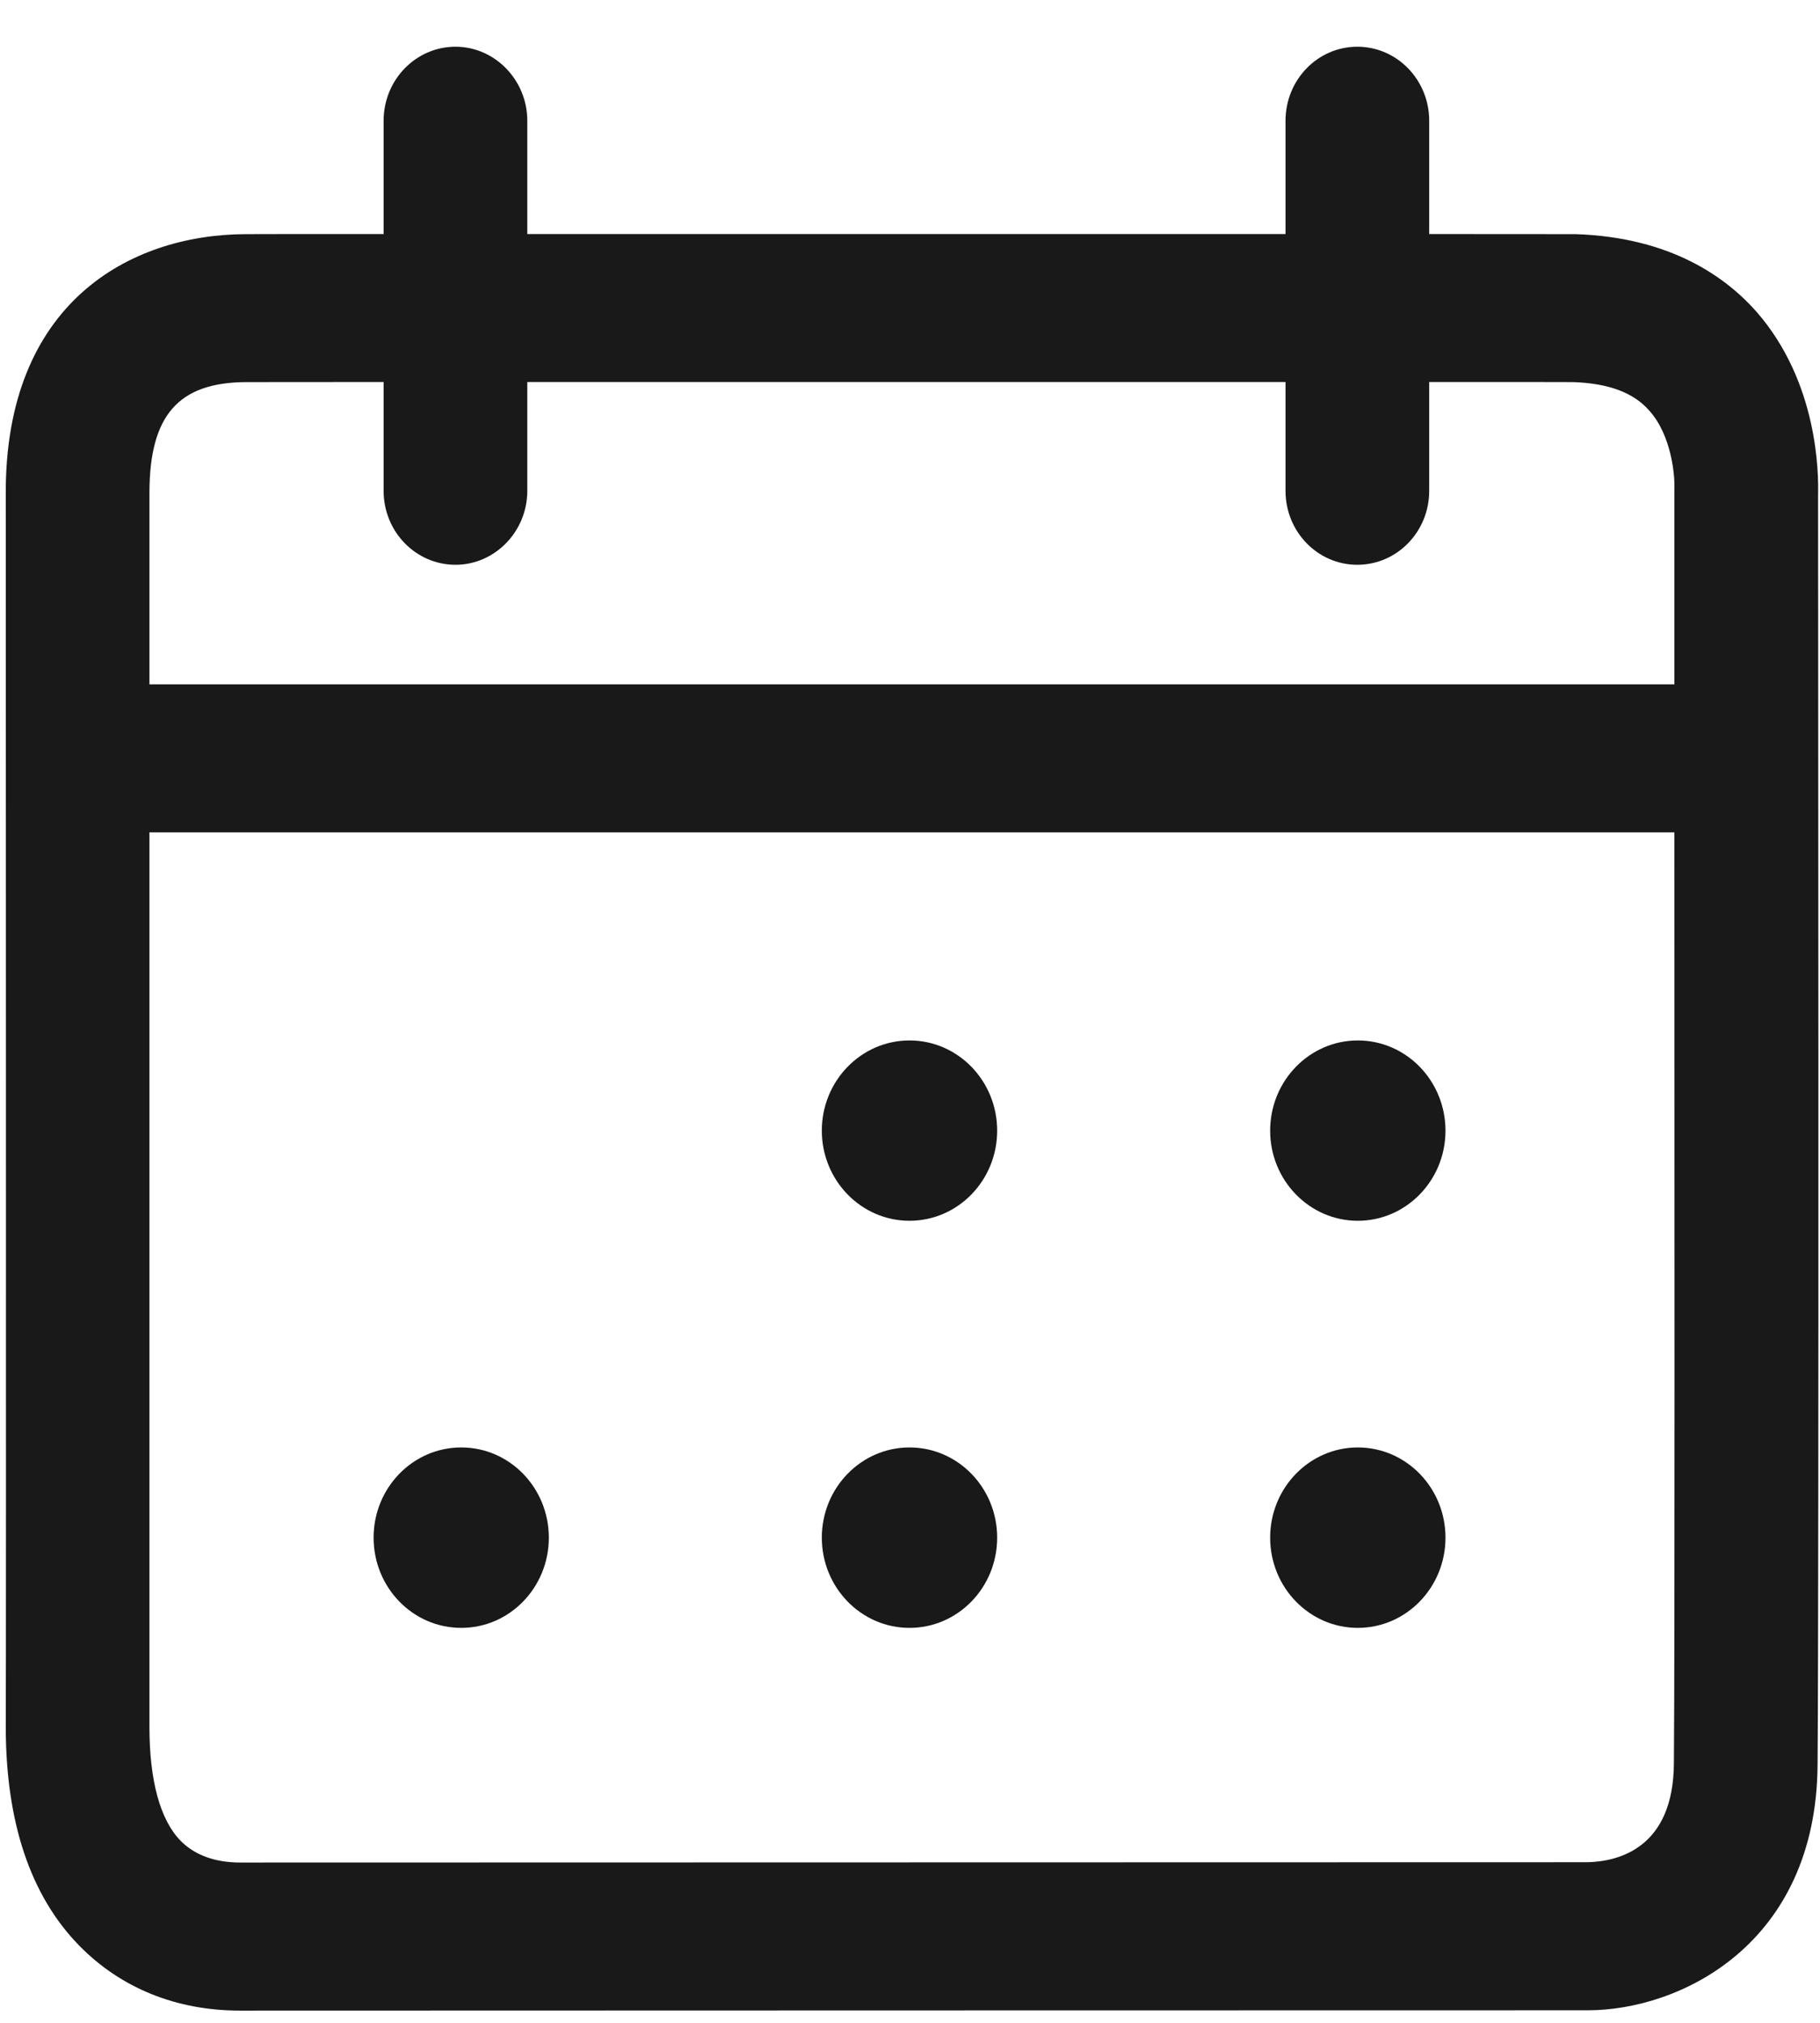 <?xml version="1.0" encoding="UTF-8"?>
<svg width="18px" height="20px" viewBox="0 0 18 20" version="1.1" xmlns="http://www.w3.org/2000/svg" xmlns:xlink="http://www.w3.org/1999/xlink">
    <!-- Generator: Sketch 47.1 (45422) - http://www.bohemiancoding.com/sketch -->
    <title>9E</title>
    <desc>Created with Sketch.</desc>
    <defs></defs>
    <g id="Page-1" stroke="none" stroke-width="1" fill="none" fill-rule="evenodd">
        <g id="ข่าวสารทั้งหมด" transform="translate(-902, -562)" fill="#1A1919">
            <g id="Group-12" transform="translate(229, 148)">
                <g id="Group-10">
                    <g id="Group-4" transform="translate(673, 55)">
                        <g id="Group-3" transform="translate(0, 359)">
                            <g id="9E">
                                <path d="M16.555,17.432 C16.551,18.266 16.015,18.404 15.703,18.412 C15.703,18.412 2.932,18.415 2.378,18.415 C2.127,18.415 1.928,18.343 1.786,18.2 C1.582,17.991 1.478,17.6 1.478,17.074 C1.478,16.596 1.478,11.673 1.478,8.229 L16.56,8.229 C16.56,11.537 16.565,16.262 16.555,17.432 Z M1.478,4.875 C1.478,4.11 1.762,3.782 2.43,3.778 C2.492,3.778 3.003,3.778 3.794,3.777 L3.794,4.853 C3.794,5.257 4.112,5.584 4.505,5.584 C4.893,5.584 5.215,5.257 5.215,4.853 L5.215,3.777 C5.518,3.777 5.841,3.777 6.177,3.777 C8.256,3.777 10.8,3.777 12.714,3.777 L12.714,4.853 C12.714,5.257 13.031,5.584 13.424,5.584 C13.817,5.584 14.135,5.257 14.135,4.853 L14.135,3.777 C14.992,3.777 15.542,3.777 15.561,3.778 C15.906,3.79 16.153,3.88 16.309,4.057 C16.532,4.302 16.565,4.702 16.56,4.827 C16.56,4.843 16.56,4.86 16.56,4.877 C16.56,4.904 16.56,5.651 16.56,6.766 L1.478,6.766 C1.478,5.632 1.478,4.876 1.478,4.876 C1.478,4.875 1.478,4.875 1.478,4.875 Z M17.981,4.893 C17.986,4.691 17.986,3.783 17.37,3.08 C17.076,2.749 16.536,2.347 15.584,2.315 C15.485,2.315 14.94,2.315 14.135,2.314 L14.135,1.194 C14.135,0.79 13.817,0.462 13.424,0.462 C13.031,0.462 12.714,0.79 12.714,1.194 L12.714,2.314 C10.483,2.314 7.423,2.314 5.215,2.314 L5.215,1.194 C5.215,0.79 4.893,0.462 4.505,0.462 C4.112,0.462 3.794,0.79 3.794,1.194 L3.794,2.314 C2.998,2.314 2.482,2.314 2.425,2.315 C1.279,2.321 0.052,2.998 0.057,4.877 C0.057,4.997 0.062,16.33 0.057,17.071 C0.057,18.01 0.298,18.739 0.782,19.235 C1.194,19.656 1.743,19.879 2.373,19.879 C2.378,19.879 2.378,19.879 2.378,19.879 C2.937,19.878 15.703,19.876 15.698,19.876 C15.703,19.876 15.703,19.876 15.703,19.876 C16.612,19.876 17.967,19.228 17.976,17.441 C17.991,15.636 17.981,5.397 17.981,4.893 L17.981,4.893 Z M8.128,15.203 C8.128,15.696 8.517,16.095 8.995,16.095 C9.474,16.095 9.862,15.696 9.862,15.203 C9.862,14.71 9.474,14.311 8.995,14.311 C8.517,14.311 8.128,14.71 8.128,15.203 Z M3.695,15.203 C3.695,15.696 4.083,16.095 4.562,16.095 C5.04,16.095 5.428,15.696 5.428,15.203 C5.428,14.71 5.04,14.311 4.562,14.311 C4.083,14.311 3.695,14.71 3.695,15.203 Z M12.562,15.203 C12.562,15.696 12.951,16.095 13.429,16.095 C13.907,16.095 14.296,15.696 14.296,15.203 C14.296,14.71 13.907,14.311 13.429,14.311 C12.951,14.311 12.562,14.71 12.562,15.203 Z M8.128,11.179 C8.128,11.671 8.517,12.07 8.995,12.07 C9.474,12.07 9.862,11.671 9.862,11.179 C9.862,10.686 9.474,10.287 8.995,10.287 C8.517,10.287 8.128,10.686 8.128,11.179 Z M12.562,11.179 C12.562,11.671 12.951,12.07 13.429,12.07 C13.907,12.07 14.296,11.671 14.296,11.179 C14.296,10.686 13.907,10.287 13.429,10.287 C12.951,10.287 12.562,10.686 12.562,11.179 Z"></path>
                            </g>
                        </g>
                    </g>
                </g>
            </g>
        </g>
    </g>
</svg>